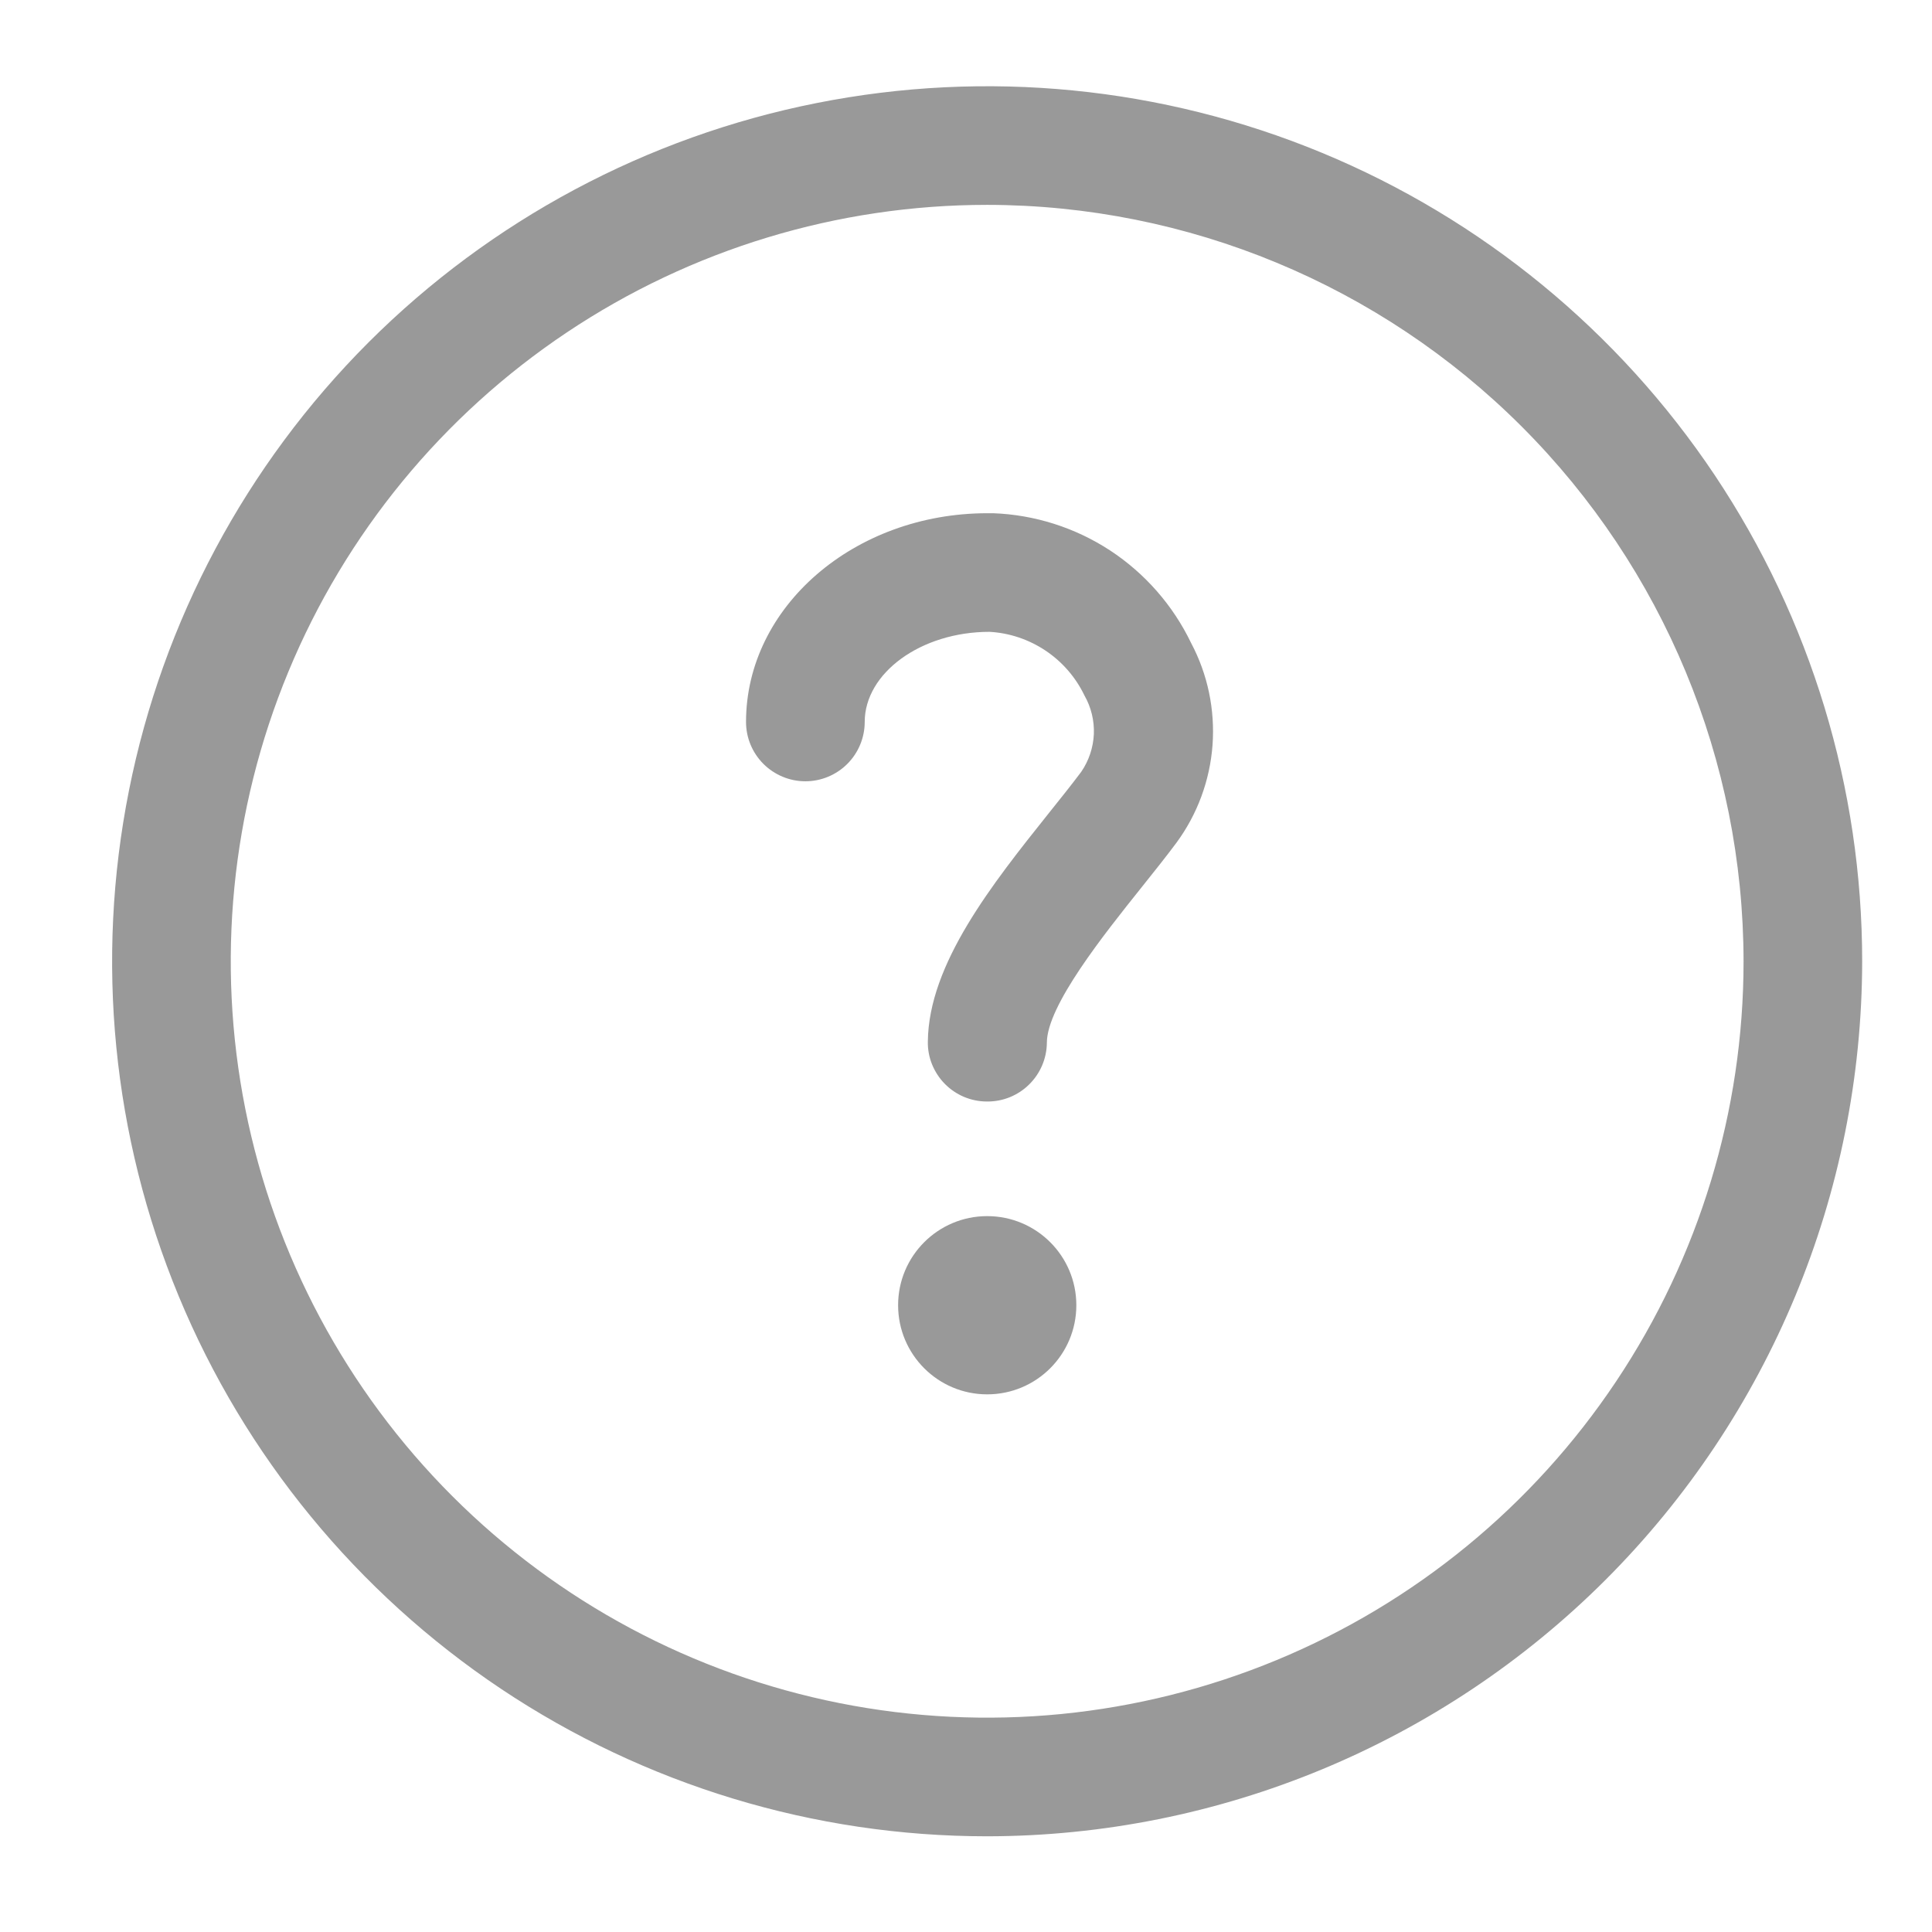 <svg width="28" height="28" viewBox="0 0 28 28" fill="none" xmlns="http://www.w3.org/2000/svg">
<g clip-path="url(#clip0_1421_64)">
<g clip-path="url(#clip1_1421_64)">
<path d="M14.307 26.613C11.798 26.613 9.347 25.869 7.261 24.476C5.176 23.082 3.55 21.102 2.59 18.785C1.63 16.467 1.379 13.918 1.869 11.457C2.358 8.998 3.566 6.738 5.339 4.964C7.113 3.191 9.373 1.983 11.832 1.494C14.293 1.004 16.842 1.255 19.16 2.215C21.477 3.175 23.457 4.801 24.851 6.886C26.244 8.972 26.988 11.423 26.988 13.932C26.984 17.294 25.647 20.517 23.27 22.895C20.892 25.272 17.669 26.609 14.307 26.613ZM14.307 2.969C12.138 2.969 10.019 3.612 8.216 4.817C6.414 6.021 5.008 7.733 4.179 9.736C3.349 11.74 3.132 13.944 3.555 16.07C3.978 18.197 5.022 20.15 6.555 21.683C8.088 23.216 10.041 24.26 12.168 24.683C14.294 25.106 16.498 24.889 18.502 24.059C20.505 23.23 22.217 21.825 23.421 20.022C24.626 18.219 25.269 16.1 25.269 13.932C25.266 11.025 24.11 8.239 22.055 6.183C20 4.128 17.213 2.972 14.307 2.969Z" fill="#999999"/>
<path d="M14.307 20.208C15.021 20.208 15.599 19.63 15.599 18.916C15.599 18.203 15.021 17.625 14.307 17.625C13.594 17.625 13.016 18.203 13.016 18.916C13.016 19.63 13.594 20.208 14.307 20.208Z" fill="#999999"/>
<path d="M14.306 15.964H14.298C14.185 15.963 14.073 15.94 13.969 15.896C13.866 15.852 13.771 15.788 13.692 15.707C13.613 15.627 13.551 15.531 13.508 15.426C13.466 15.322 13.445 15.21 13.447 15.097C13.457 13.97 14.383 12.809 15.2 11.785C15.369 11.574 15.53 11.373 15.67 11.186C15.781 11.024 15.844 10.835 15.853 10.639C15.861 10.443 15.813 10.248 15.716 10.078C15.59 9.816 15.396 9.592 15.154 9.43C14.912 9.268 14.631 9.173 14.341 9.157C13.345 9.157 12.532 9.755 12.532 10.463C12.532 10.691 12.441 10.91 12.28 11.071C12.119 11.232 11.9 11.323 11.672 11.323C11.444 11.323 11.226 11.232 11.064 11.071C10.903 10.91 10.812 10.691 10.812 10.463C10.812 8.794 12.381 7.438 14.31 7.438H14.392C14.996 7.46 15.583 7.647 16.089 7.978C16.594 8.31 17 8.773 17.262 9.318C17.503 9.772 17.61 10.284 17.573 10.797C17.535 11.309 17.354 11.801 17.049 12.215C16.9 12.415 16.728 12.631 16.547 12.857C15.997 13.545 15.172 14.577 15.172 15.112C15.17 15.34 15.077 15.558 14.915 15.717C14.753 15.877 14.534 15.966 14.306 15.964Z" fill="#999999"/>
</g>
</g>
<defs>
<clipPath id="clip0_1421_64">
<rect width="28" height="28" fill="white"/>
</clipPath>
<clipPath id="clip1_1421_64">
<rect width="26.133" height="26.133" fill="white" transform="translate(1.242 0.867)"/>
</clipPath>
</defs>
</svg>
